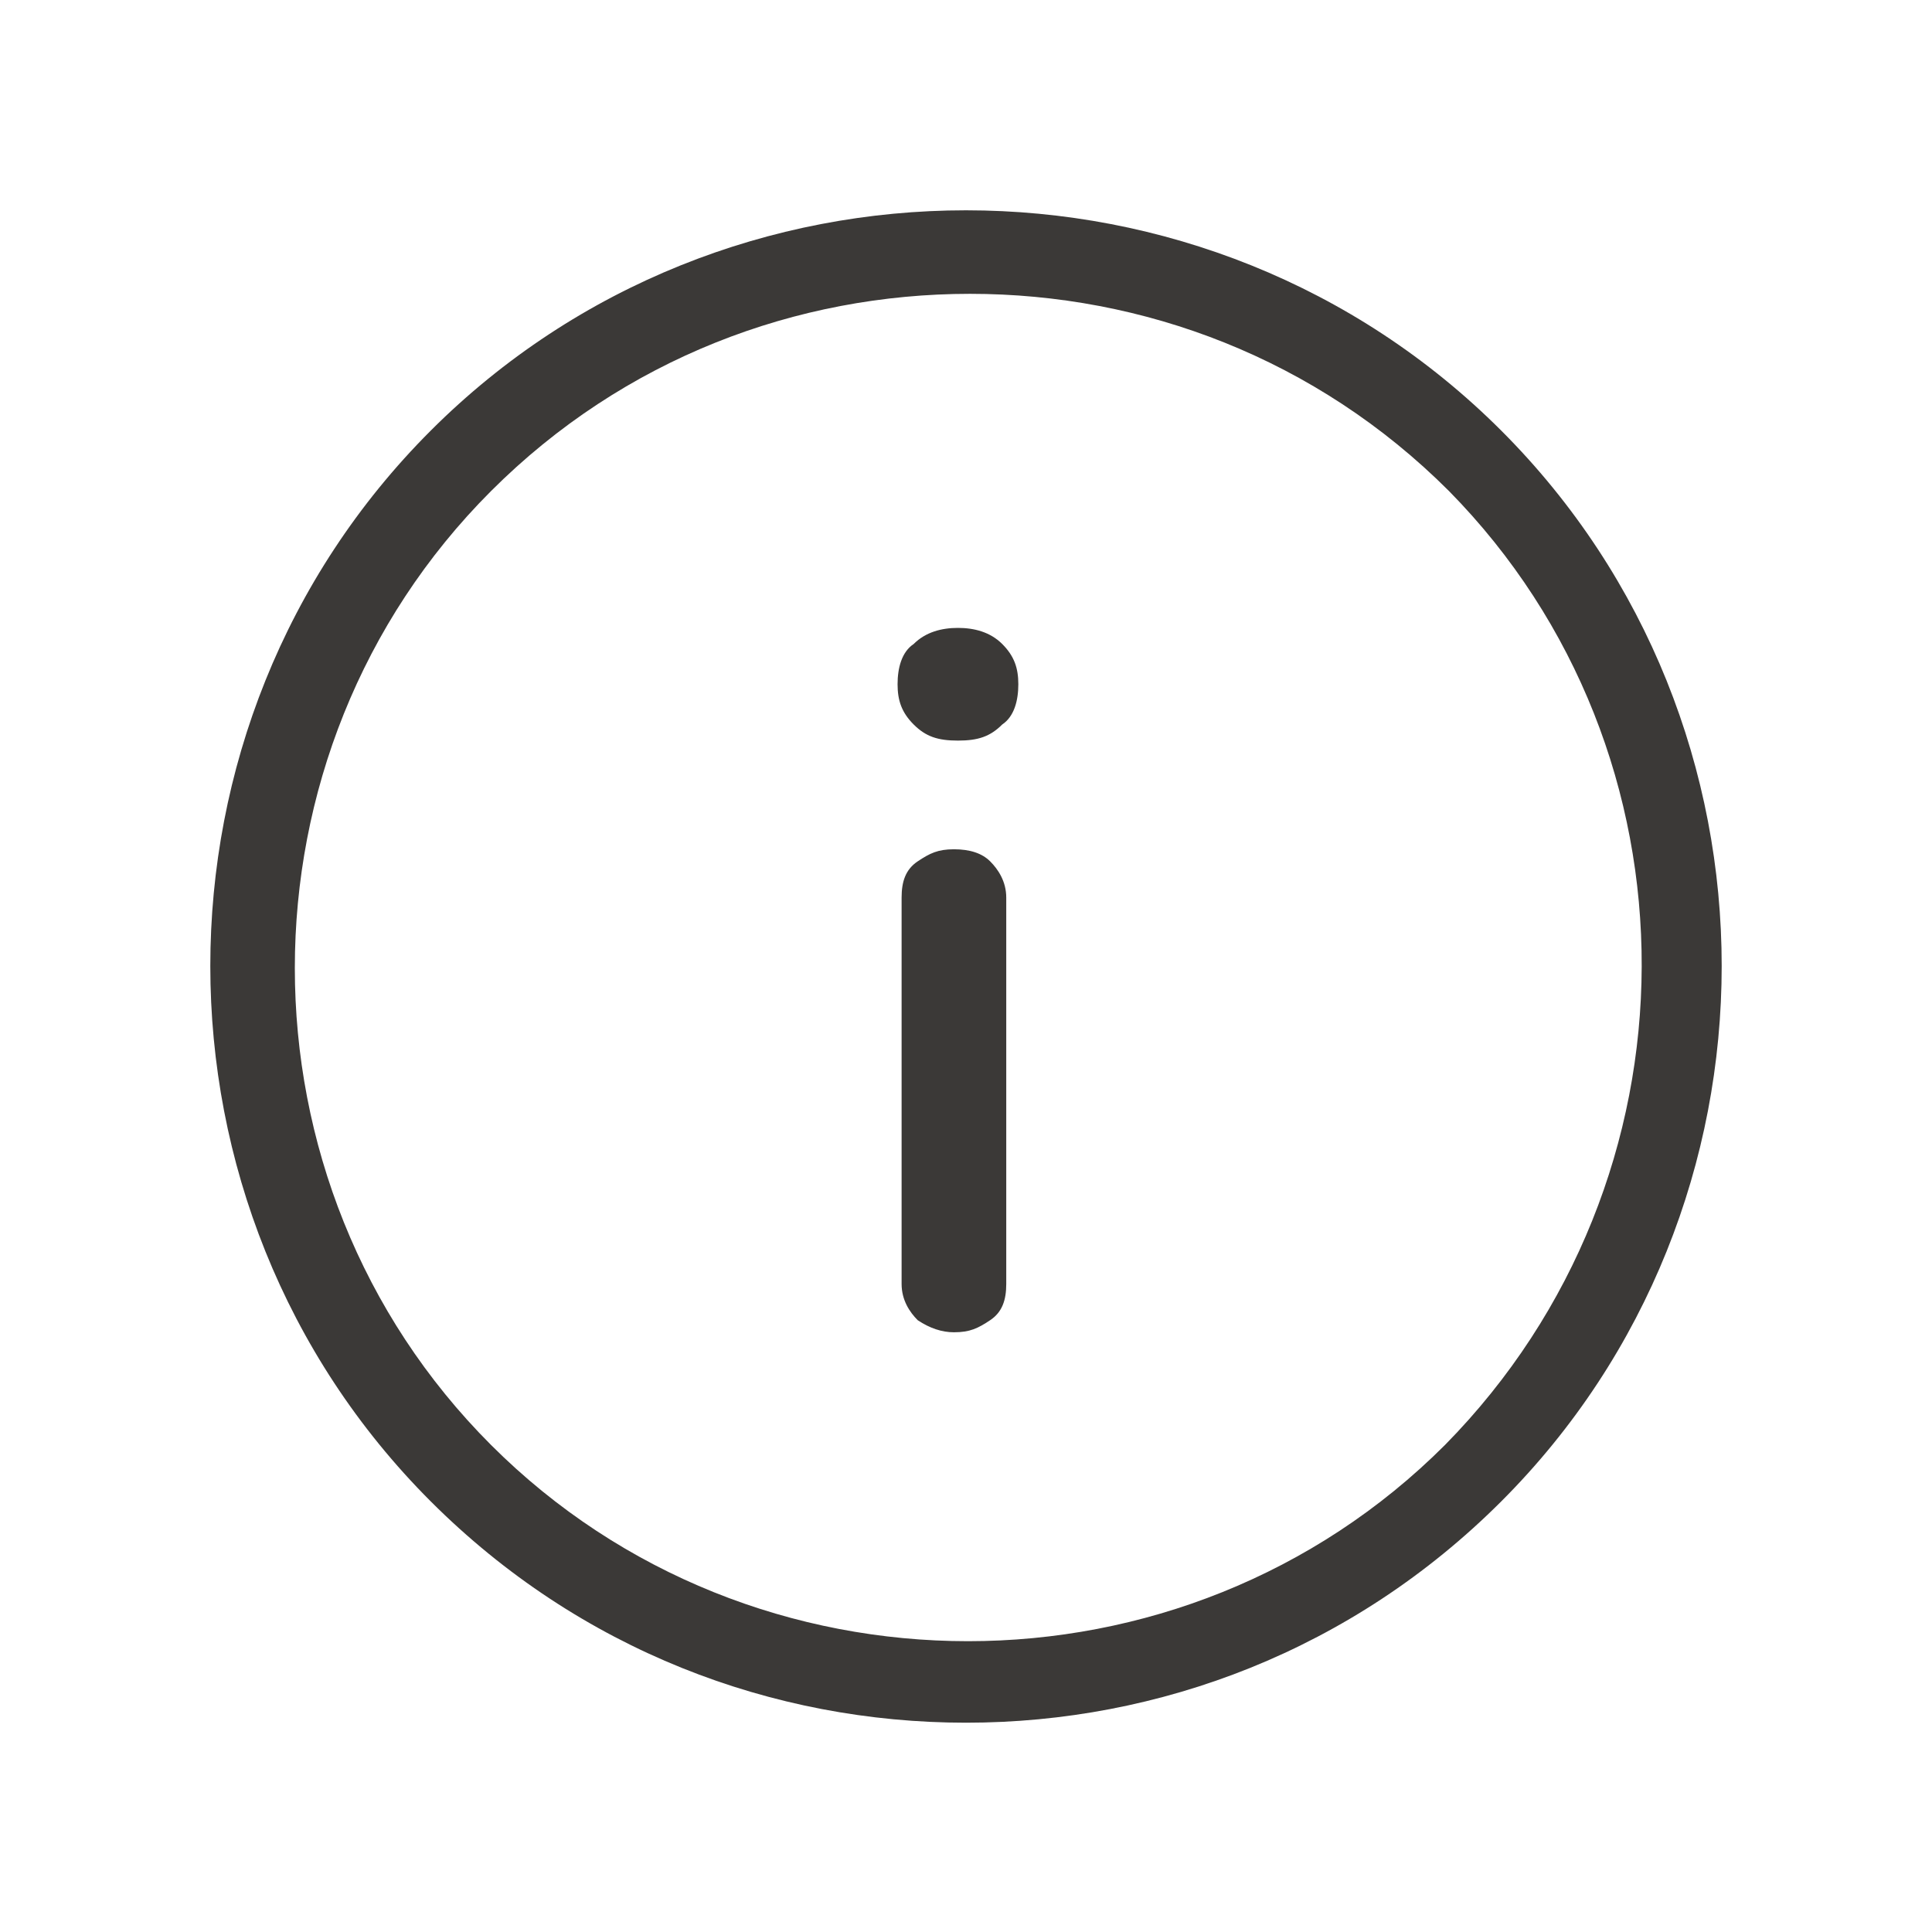 <svg xmlns="http://www.w3.org/2000/svg" version="1.1" xmlns:xlink="http://www.w3.org/1999/xlink" width="512" height="512" x="0" y="0" viewBox="0 0 48 48" style="enable-background:new 0 0 512 512" xml:space="preserve" class=""><g><path d="M37.3 10.7C30 3.4 18 3.4 10.7 10.7s-7.3 19.3 0 26.6c3.7 3.7 8.5 5.5 13.3 5.5s9.6-1.8 13.3-5.5c7.3-7.3 7.3-19.3 0-26.6zm-1.4 25.2c-6.5 6.5-17.2 6.5-23.7 0s-6.5-17.2 0-23.7c3.3-3.3 7.6-4.9 11.9-4.9s8.6 1.6 11.9 4.9c6.4 6.5 6.4 17.1-.1 23.7zM24.6 21.4c.2.2.4.5.4.9v9.6c0 .4-.1.7-.4.9s-.5.3-.9.3c-.3 0-.6-.1-.9-.3-.2-.2-.4-.5-.4-.9v-9.6c0-.4.1-.7.4-.9s.5-.3.9-.3.7.1.9.3zm.3-5.4c.3.3.4.6.4 1s-.1.8-.4 1c-.3.3-.6.4-1.1.4s-.8-.1-1.1-.4-.4-.6-.4-1 .1-.8.4-1c.3-.3.7-.4 1.1-.4s.8.1 1.1.4z" fill="#3b3937" opacity="1" data-original="#000000" class=""></path></g></svg>
